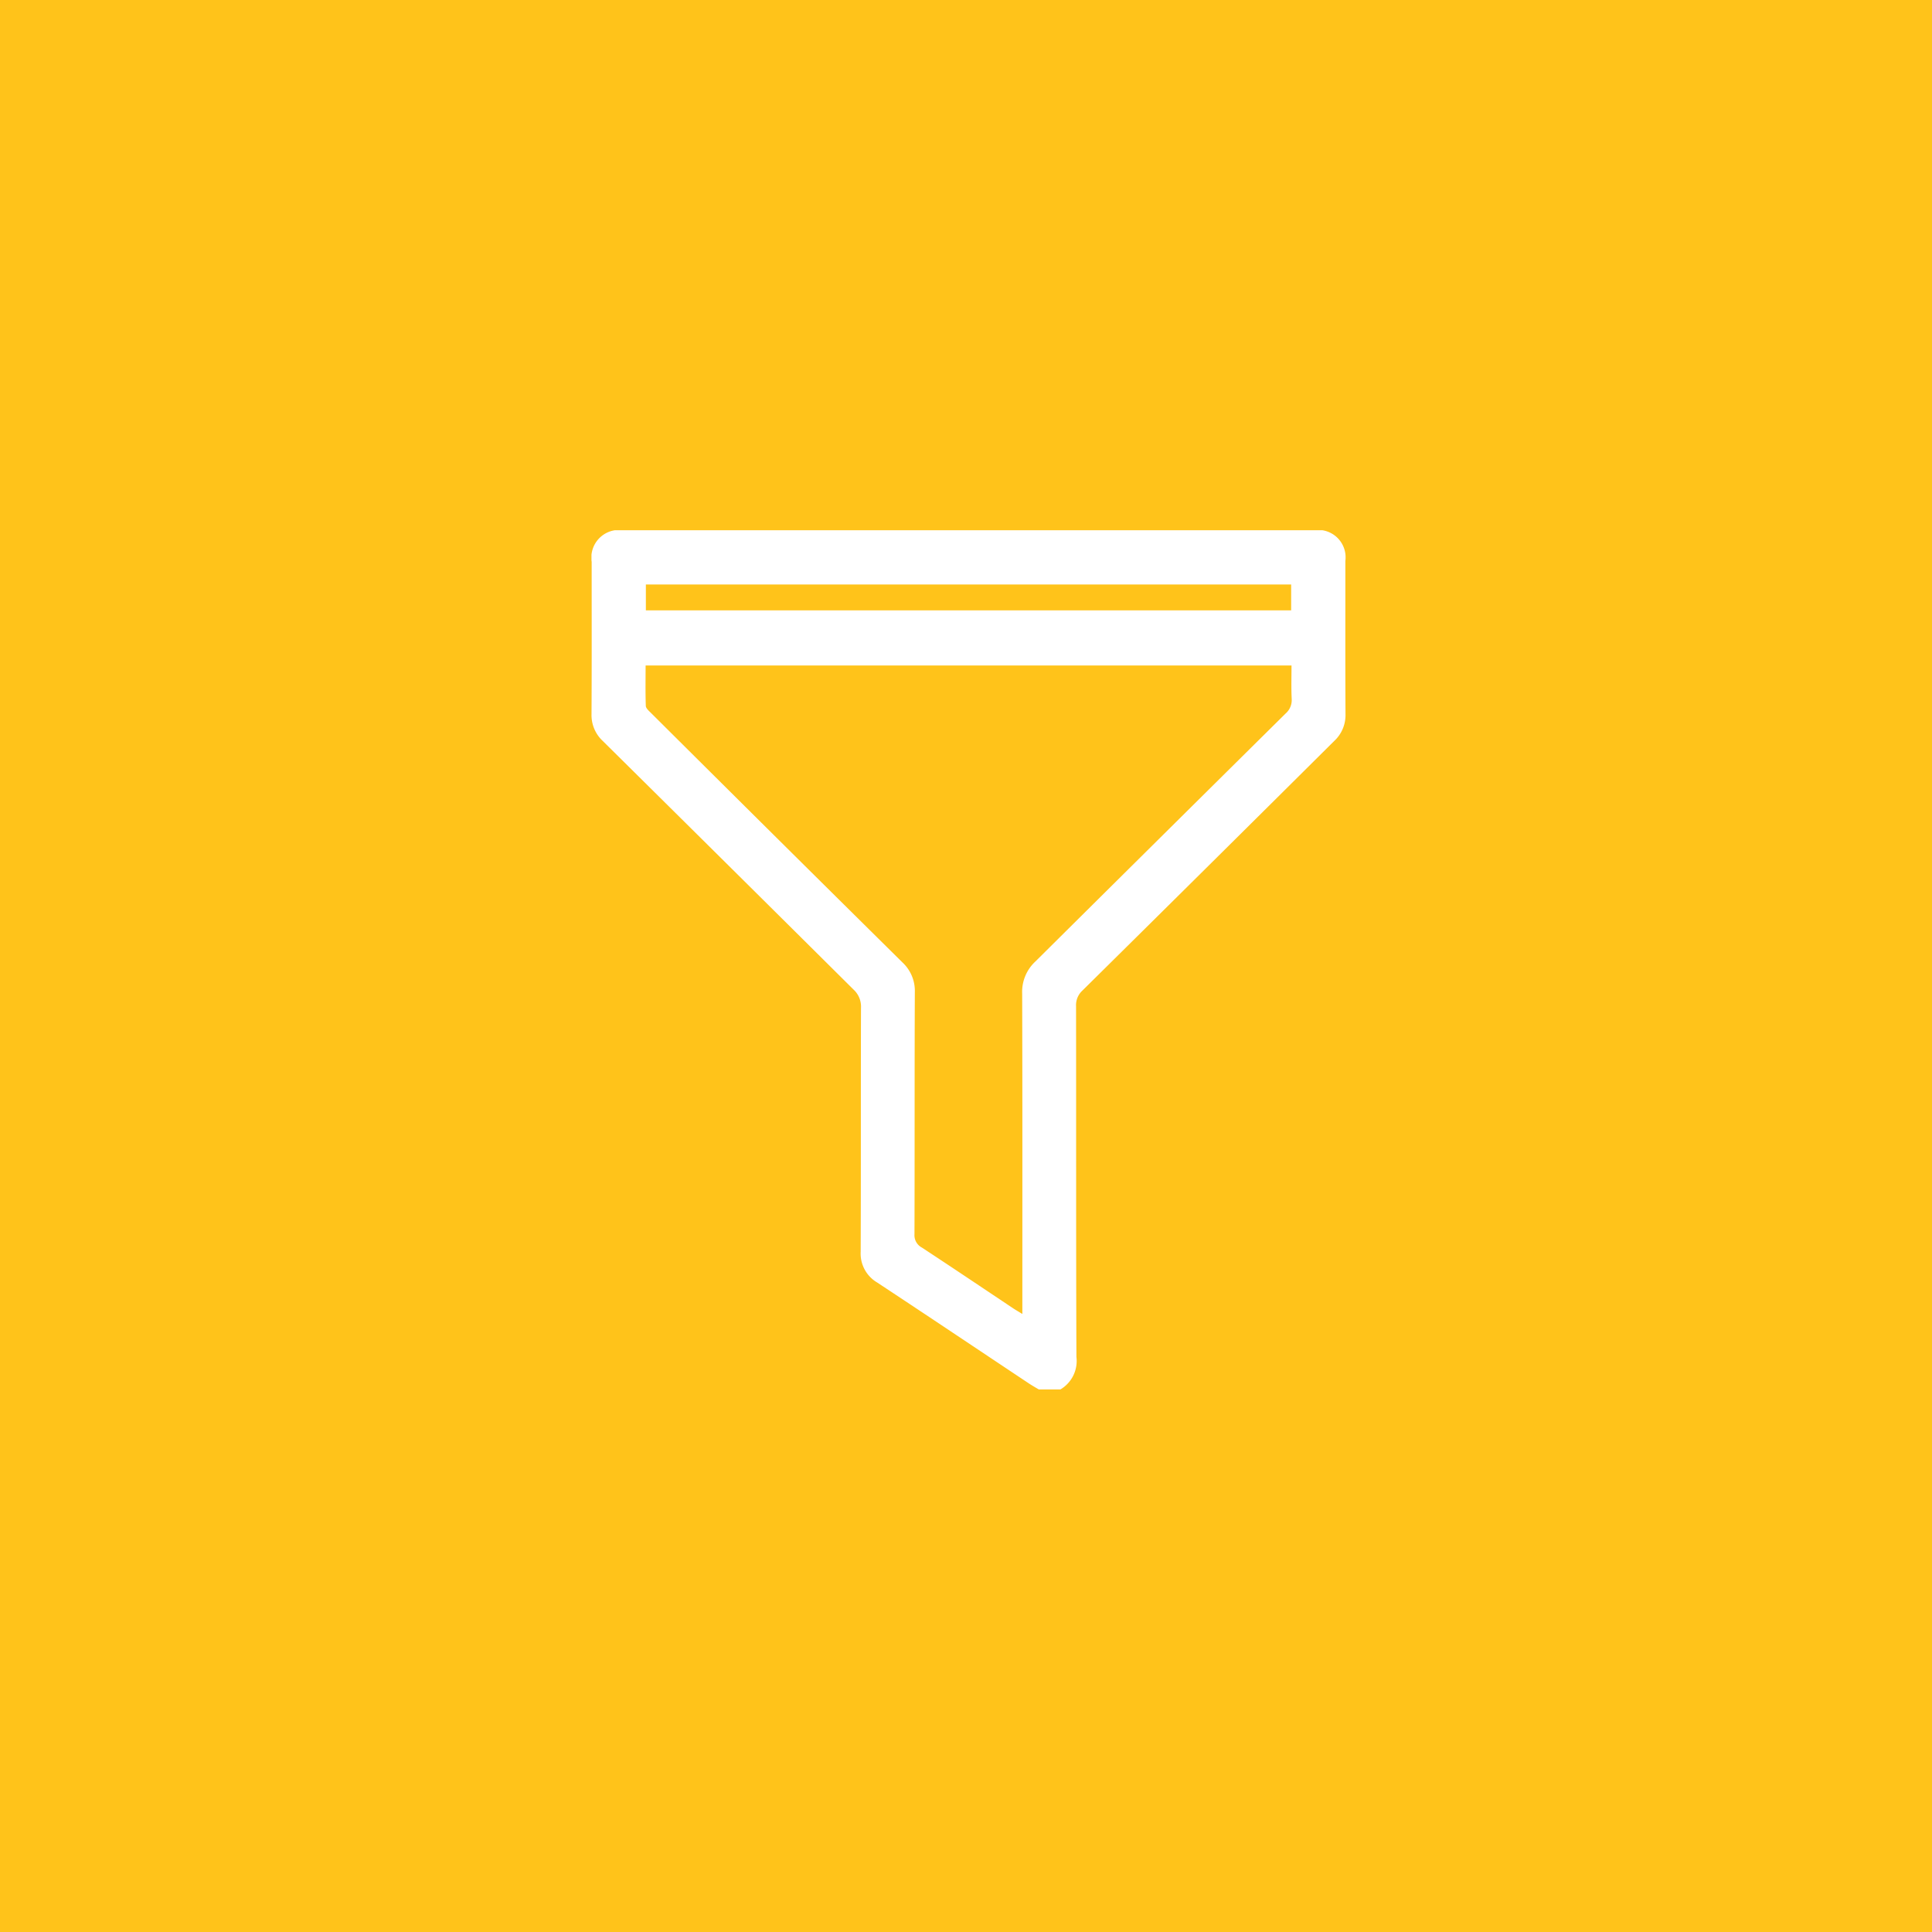 <?xml version="1.0" encoding="UTF-8"?> <svg xmlns="http://www.w3.org/2000/svg" xmlns:xlink="http://www.w3.org/1999/xlink" width="150" height="150" viewBox="0 0 150 150"><rect x="0" y="0" width="150" height="150" fill="#333333" stroke="none"/><defs><clipPath id="clip-path"><rect id="Rectangle_700" data-name="Rectangle 700" width="58.548" height="66.711" fill="none"></rect></clipPath><clipPath id="clip-icon-hotspot2"><rect width="150" height="150"></rect></clipPath></defs><g id="icon-hotspot2" clip-path="url(#clip-icon-hotspot2)"><rect width="150" height="150" fill="#ffc31a"></rect><g id="Groupe_1419" data-name="Groupe 1419" transform="translate(45.922 41.166)"><g id="Groupe_1418" data-name="Groupe 1418" transform="translate(0 0)" clip-path="url(#clip-path)"><path id="Tracé_4714" data-name="Tracé 4714" d="M36.064,66.877a2.563,2.563,0,0,0,1.584-2.695c-.035-9.075-.014-18.15-.028-27.225a1.531,1.531,0,0,1,.477-1.2q9.8-9.687,19.568-19.395a2.735,2.735,0,0,0,.874-2.087c-.021-3.961-.007-7.922-.011-11.883A2.129,2.129,0,0,0,56.109,0H2.438A2.147,2.147,0,0,0,.012,2.454c0,3.94.011,7.88-.011,11.819a2.737,2.737,0,0,0,.87,2.087Q10.616,26,20.347,35.667a1.8,1.8,0,0,1,.576,1.418c-.021,6.309,0,12.622-.025,18.935a2.608,2.608,0,0,0,1.28,2.387c3.94,2.6,7.858,5.227,11.787,7.841.34.223.7.421,1.05.63ZM33.45,60.851c-.29-.18-.492-.294-.686-.421-2.37-1.581-4.732-3.172-7.116-4.736a1.081,1.081,0,0,1-.573-1.036c.021-6.267,0-12.537.028-18.8a3.022,3.022,0,0,0-.969-2.309q-9.772-9.66-19.511-19.356c-.163-.163-.4-.364-.407-.555C4.178,12.58,4.2,11.526,4.2,10.5H54.348c0,.9-.028,1.751.014,2.6a1.384,1.384,0,0,1-.477,1.135q-9.719,9.618-19.427,19.253a3.209,3.209,0,0,0-1.022,2.486c.025,8.032.014,16.06.014,24.091ZM54.32,6.221H4.22V4.212h50.1Z" transform="translate(0.003 0)" fill="#fff"></path></g></g></g></svg> 